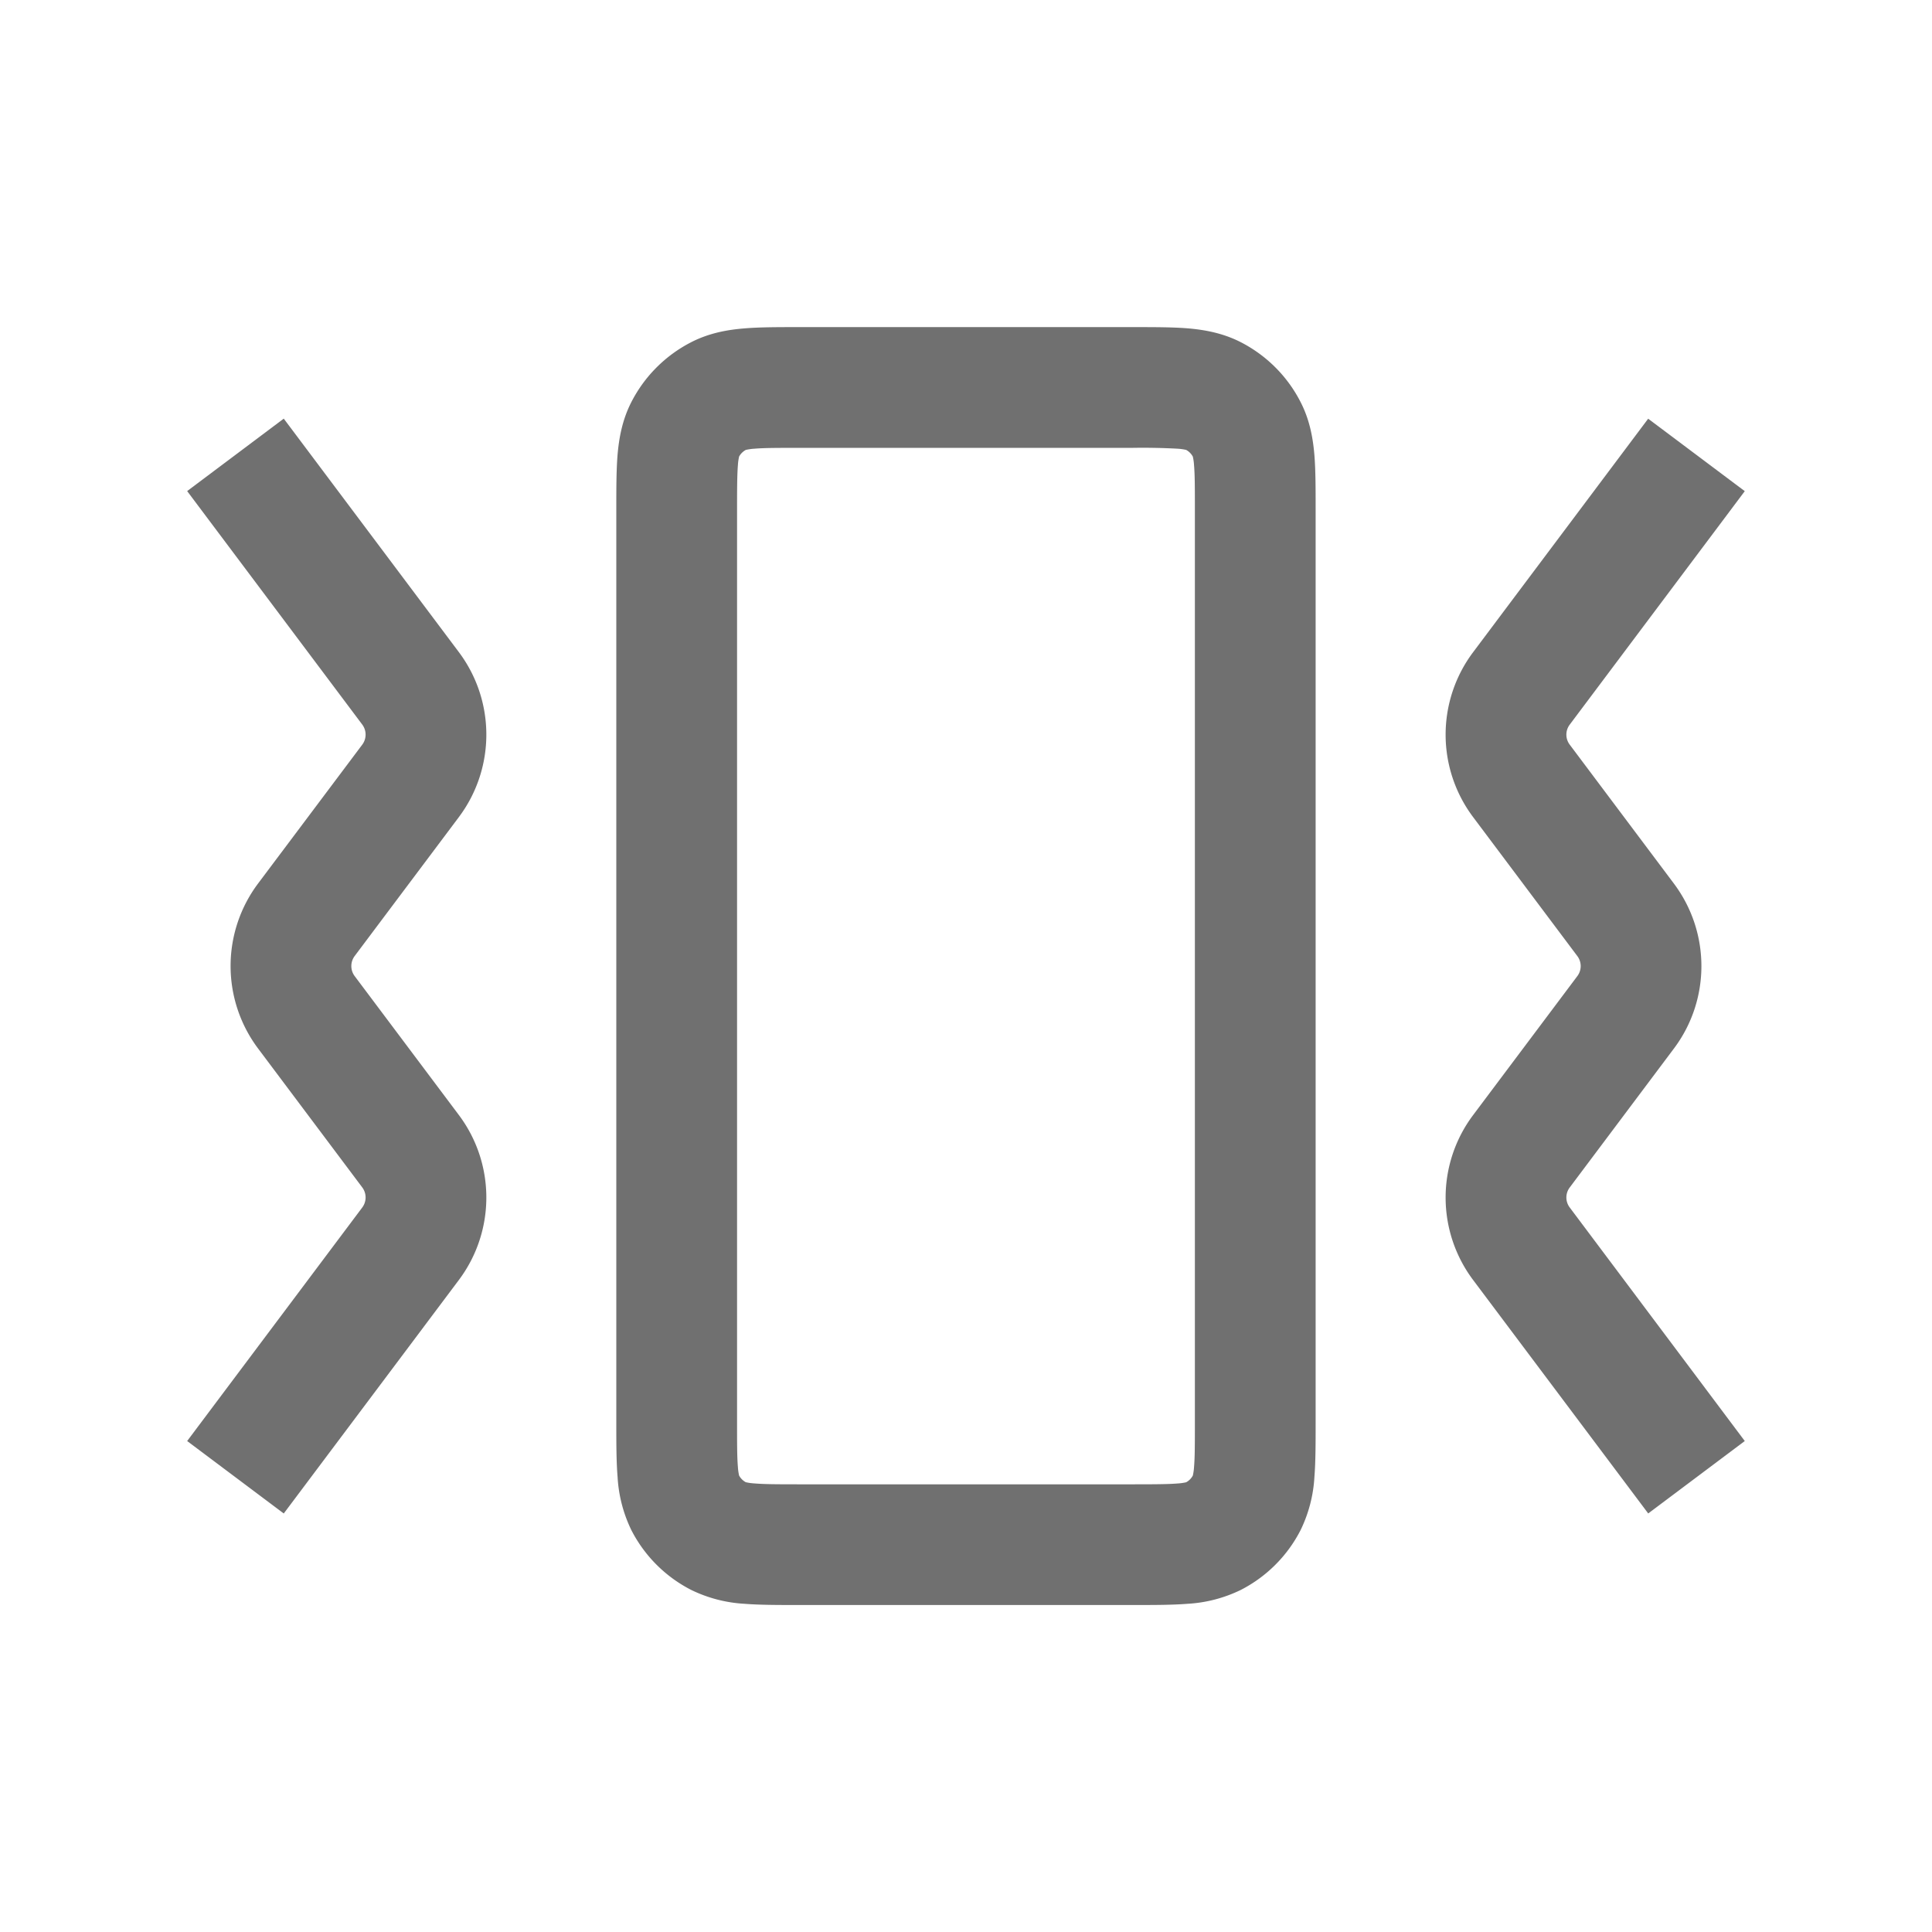 <svg height="1200" width="1200" xmlns:xlink="http://www.w3.org/1999/xlink" xmlns="http://www.w3.org/2000/svg" version="1.1" viewBox="0 0 1024 1024" class="icon"><path fill="#707070" d="M150.4 221.888l92.8 123.744c19.424 25.92 19.424 61.536 0 87.456l-55.2 73.6a8.896 8.896 0 0 0 0 10.688l55.2 73.6c19.424 25.92 19.424 61.536 0 87.456l-92.8 123.744-51.2-38.4L192 640a8.896 8.896 0 0 0 0-10.656l-55.2-73.6a72.896 72.896 0 0 1 0-87.488L192 394.688a8.896 8.896 0 0 0 0-10.656L99.2 260.288l51.2-38.4zM873.6 802.176L780.768 678.4a72.8 72.8 0 0 1 0-87.36l55.264-73.696a8.832 8.832 0 0 0 0-10.592l-55.264-73.696a72.8 72.8 0 0 1 0-87.36l92.8-123.776 51.2 38.4-92.8 123.776a8.8 8.8 0 0 0 0 10.56l55.264 73.696c19.392 25.92 19.392 61.504 0 87.36l-55.264 73.696a8.8 8.8 0 0 0 0 10.56l92.8 123.808-51.2 38.4zM422.976 173.376h178.048c10.496 0 20.192 0 28.352 0.64 8.768 0.736 18.528 2.4 28.16 7.296 13.696 7.008 24.864 18.144 31.84 31.872 4.928 9.6 6.56 19.36 7.296 28.16 0.64 8.128 0.64 17.856 0.64 28.352v484.704c0 10.496 0 20.192-0.64 28.352a73.856 73.856 0 0 1-7.296 28.16 72.896 72.896 0 0 1-31.84 31.84 73.92 73.92 0 0 1-28.16 7.296c-8.16 0.64-17.856 0.64-28.352 0.64h-178.048c-10.496 0-20.224 0-28.352-0.64a73.92 73.92 0 0 1-28.16-7.296 72.896 72.896 0 0 1-31.872-31.84 73.856 73.856 0 0 1-7.264-28.16c-0.672-8.16-0.672-17.856-0.672-28.352V270.784v-1.088c0-10.496 0-20.224 0.64-28.352 0.736-8.8 2.4-18.56 7.296-28.16 7.008-13.728 18.144-24.864 31.872-31.872 9.6-4.896 19.36-6.56 28.16-7.264 8.128-0.672 17.856-0.672 28.352-0.672z m-27.68 65.088a8.896 8.896 0 0 0-3.552 3.52 27.104 27.104 0 0 0-0.64 4.576c-0.416 5.216-0.448 12.256-0.448 24.224V753.28c0 12 0 19.04 0.448 24.256a27.136 27.136 0 0 0 0.64 4.544 8.896 8.896 0 0 0 3.52 3.52 27.936 27.936 0 0 0 4.576 0.64c5.216 0.448 12.256 0.48 24.256 0.48h175.808c11.968 0 19.04-0.032 24.256-0.448a27.936 27.936 0 0 0 4.544-0.64 8.896 8.896 0 0 0 3.52-3.552 27.52 27.52 0 0 0 0.64-4.544c0.448-5.216 0.448-12.256 0.448-24.256V270.784c0-11.968 0-19.008-0.448-24.224a27.52 27.52 0 0 0-0.64-4.544 8.896 8.896 0 0 0-3.52-3.552 27.424 27.424 0 0 0-4.544-0.64 340.064 340.064 0 0 0-24.256-0.448h-175.84c-11.968 0-19.008 0-24.224 0.448a27.424 27.424 0 0 0-4.544 0.64z m233.568 0.032h-0.064z m3.328 543.744v-0.064z m-237.056 3.328h0.032z"></path></svg>